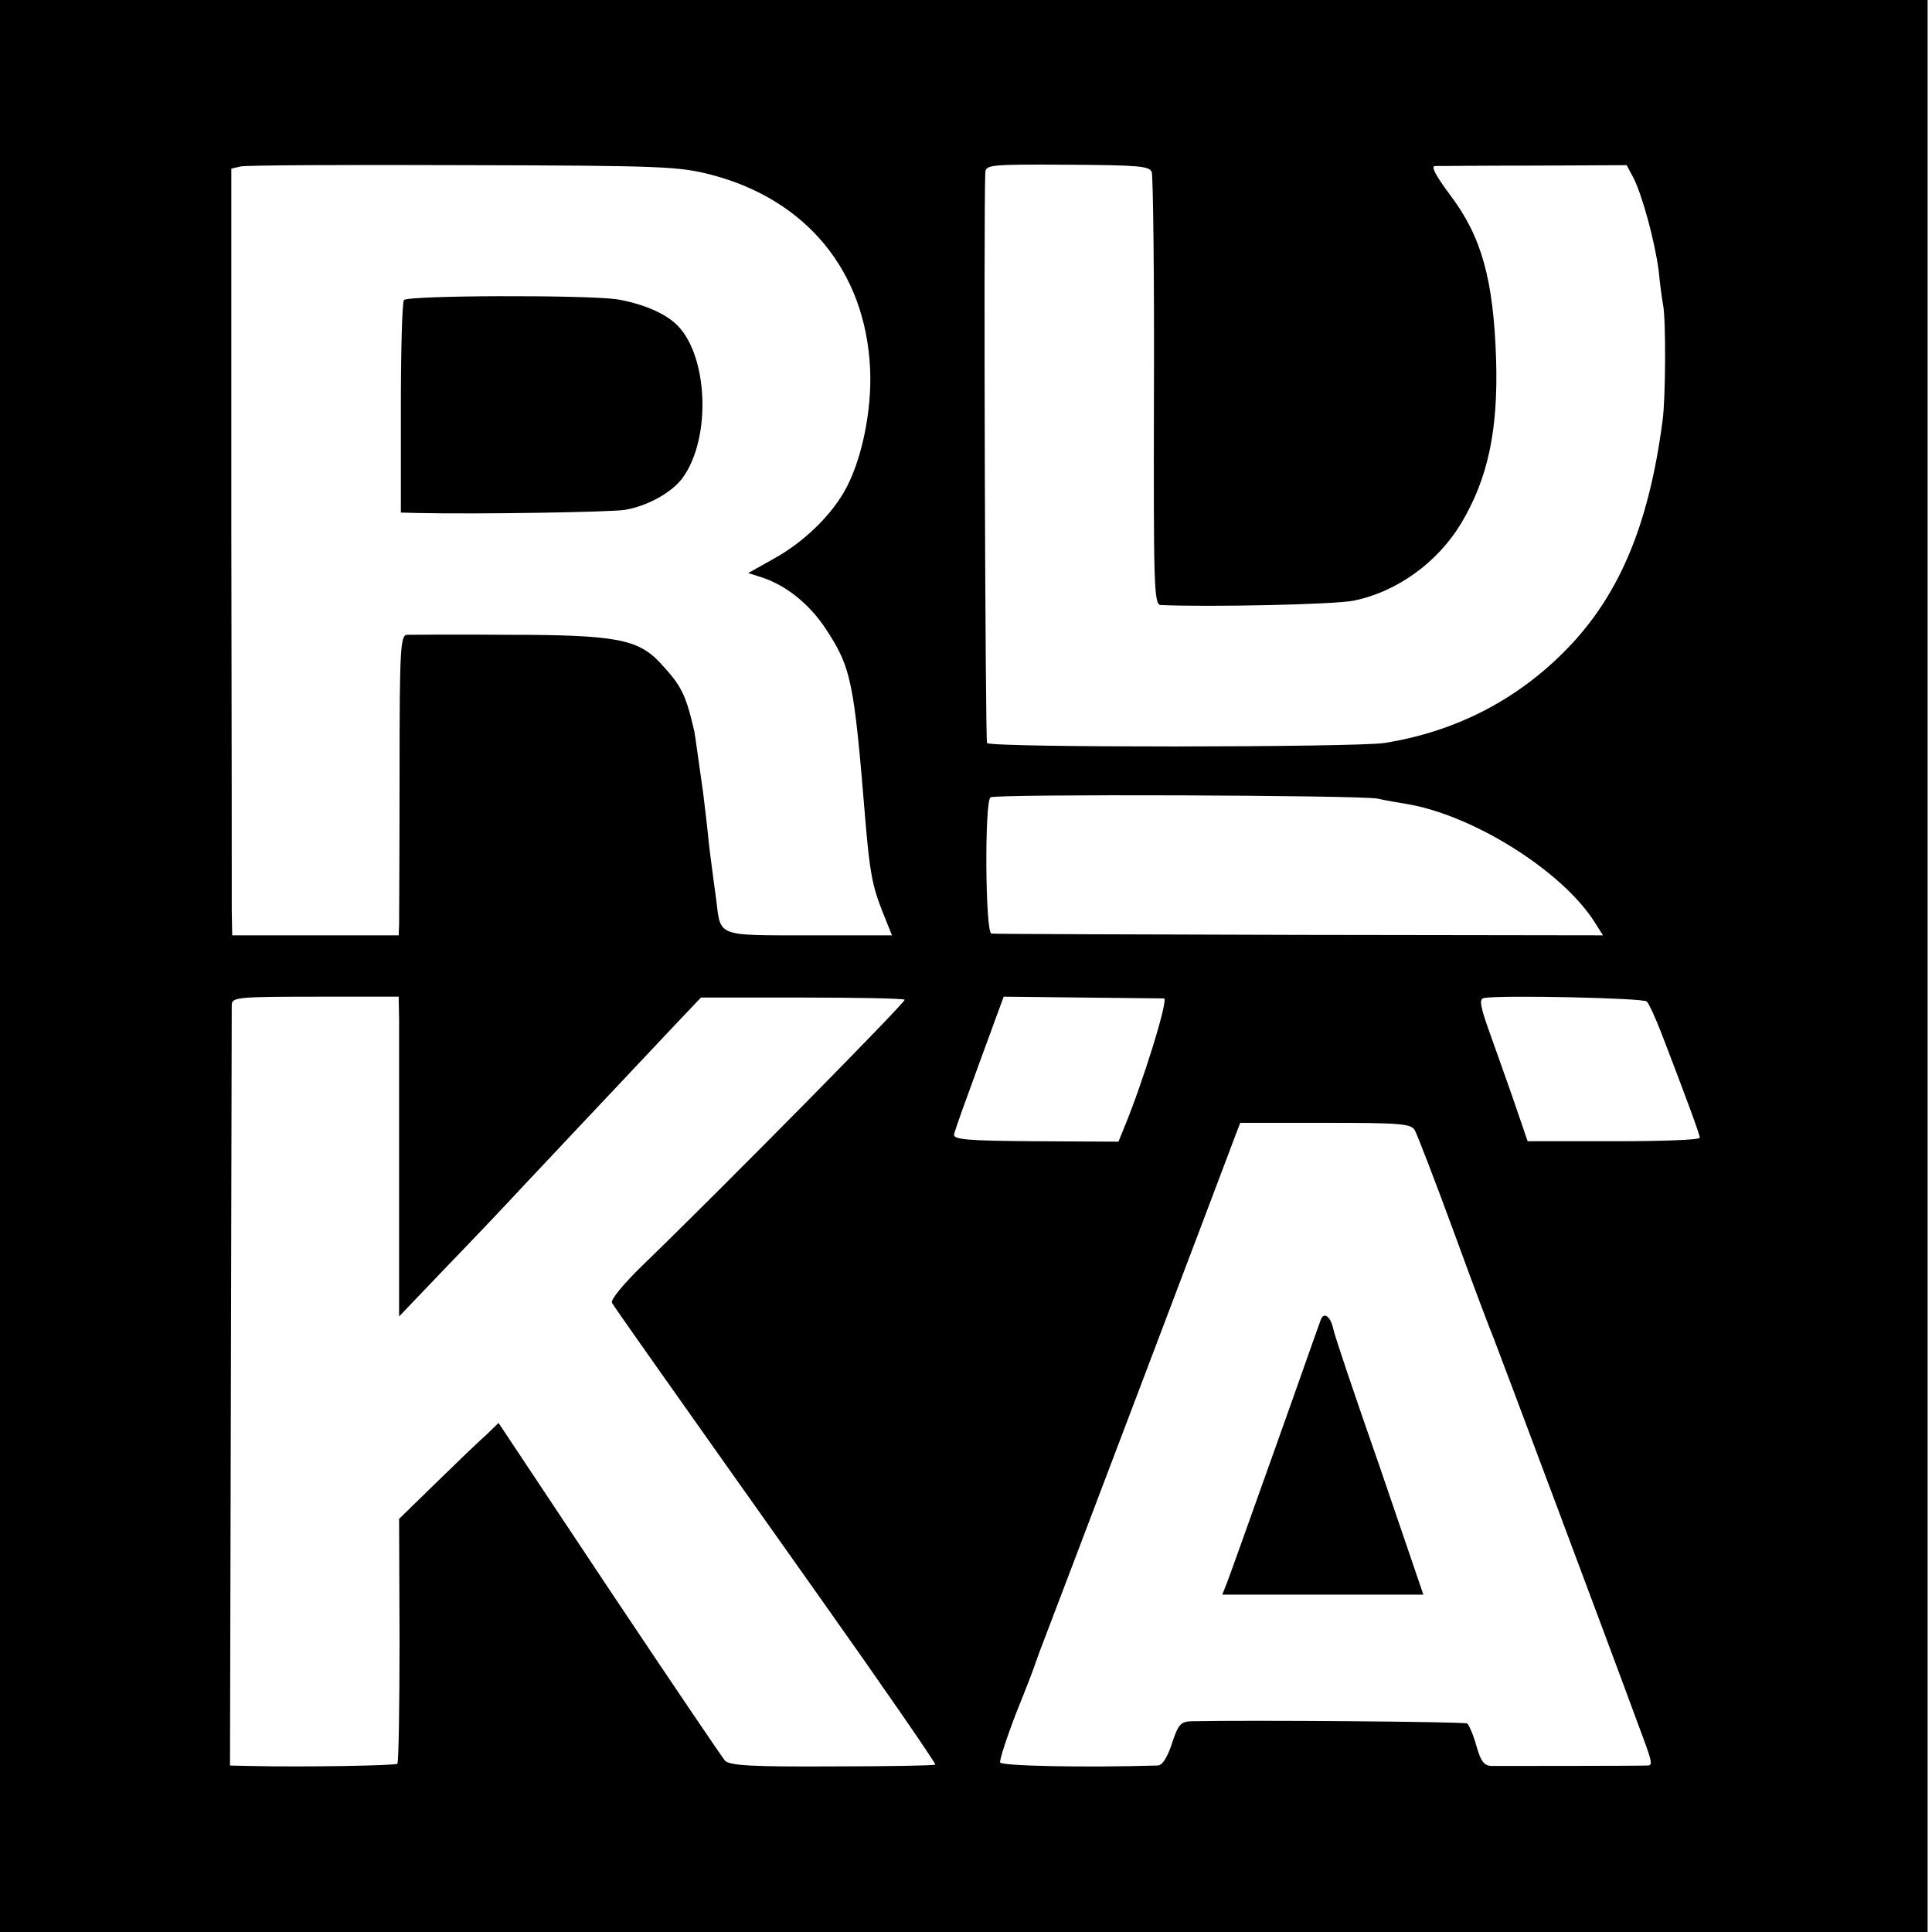 <?xml version="1.0" standalone="no"?>
<!DOCTYPE svg PUBLIC "-//W3C//DTD SVG 20010904//EN"
 "http://www.w3.org/TR/2001/REC-SVG-20010904/DTD/svg10.dtd">
<svg version="1.0" xmlns="http://www.w3.org/2000/svg"
 width="441pt" height="441pt" viewBox="0 0 441 441"
 preserveAspectRatio="xMidYMid meet">
<g transform="translate(0,441) scale(0.1,-0.1)"
fill="#000000" stroke="none">
<path d="M0 2205 l0 -2205 2200 0 2200 0 0 2205 0 2205 -2200 0 -2200 0 0
-2205z m1624 1806 c217 -57 351 -220 362 -441 5 -98 -20 -216 -60 -284 -34
-58 -95 -116 -161 -152 l-57 -32 34 -11 c55 -19 106 -61 142 -115 59 -90 65
-118 91 -435 10 -120 16 -153 39 -211 l22 -55 -189 0 c-211 0 -202 -4 -212 80
-4 27 -8 61 -10 75 -2 14 -7 52 -10 85 -4 33 -8 71 -10 85 -11 77 -19 136 -20
140 -20 86 -29 104 -79 158 -50 53 -102 63 -347 63 -118 1 -221 0 -230 0 -15
-1 -17 -32 -17 -318 0 -175 -1 -329 -1 -343 l-1 -25 -190 0 -190 0 -1 55 c0
30 0 424 -1 875 l0 820 21 5 c12 3 241 4 509 3 457 -1 492 -3 566 -22z m1005
6 c3 -9 6 -235 5 -502 -1 -439 0 -485 15 -486 107 -5 399 1 441 10 99 20 191
87 245 176 61 102 85 212 80 375 -6 182 -33 280 -105 375 -32 43 -44 65 -35
66 8 0 110 1 226 1 l212 1 15 -28 c21 -41 49 -145 58 -212 3 -32 8 -67 10 -78
7 -32 6 -216 -1 -265 -32 -244 -102 -407 -229 -532 -111 -110 -249 -179 -406
-204 -66 -10 -901 -11 -907 0 -4 6 -8 1193 -4 1301 1 19 8 20 188 19 163 -1
187 -3 192 -17z m516 -1430 c17 -4 46 -9 65 -12 152 -25 356 -153 430 -270
l19 -30 -692 1 c-381 1 -697 2 -704 3 -14 1 -16 303 -2 311 12 8 848 5 884 -3z
m-2234 -502 c0 -27 0 -192 0 -365 l0 -315 107 112 c59 61 136 142 171 180 58
62 213 226 355 377 l56 59 230 0 c127 0 232 -2 235 -5 4 -4 -410 -424 -599
-607 -43 -42 -73 -78 -69 -85 7 -12 93 -134 477 -676 146 -206 263 -376 261
-378 -2 -2 -108 -4 -235 -4 -185 -1 -234 2 -245 13 -7 8 -126 184 -265 392
l-252 379 -30 -29 c-17 -15 -68 -64 -114 -109 l-83 -81 1 -277 c0 -152 -2
-279 -5 -282 -4 -4 -210 -8 -337 -5 l-45 1 2 862 c1 475 2 868 2 875 1 17 16
18 208 18 l173 0 1 -50z m1746 46 c11 -1 -49 -194 -91 -295 l-13 -32 -189 1
c-159 1 -189 4 -186 16 1 8 28 82 58 164 l55 150 177 -2 c97 -1 182 -2 189 -2z
m1102 -7 c5 -5 20 -38 34 -74 58 -151 87 -230 87 -237 0 -5 -88 -8 -197 -8
l-196 0 -24 70 c-13 39 -39 111 -57 162 -28 77 -31 93 -18 95 38 7 363 0 371
-8z m-529 -295 c5 -9 46 -115 90 -235 44 -121 85 -229 90 -240 8 -20 268 -713
327 -874 36 -96 37 -100 22 -100 -24 -1 -333 -1 -355 -1 -17 1 -24 11 -34 46
-7 25 -17 48 -21 51 -7 4 -494 8 -631 5 -23 -1 -29 -8 -43 -51 -11 -33 -22
-50 -33 -50 -170 -5 -357 -1 -359 7 -2 5 15 57 37 114 23 57 43 109 44 114 2
6 6 17 9 25 7 17 433 1140 448 1181 l10 26 195 0 c175 0 196 -2 204 -18z"/>
<path d="M922 3725 c-4 -5 -7 -117 -7 -247 l0 -238 40 -1 c138 -3 436 2 470 7
51 8 108 39 133 73 68 93 58 290 -19 355 -29 25 -81 45 -132 53 -74 10 -478 9
-485 -2z"/>
<path d="M3015 1398 c-3 -7 -49 -139 -104 -293 -55 -154 -104 -292 -110 -307
l-11 -28 230 0 229 0 -100 293 c-56 160 -104 302 -106 315 -6 27 -21 38 -28
20z"/>
</g>
</svg>
